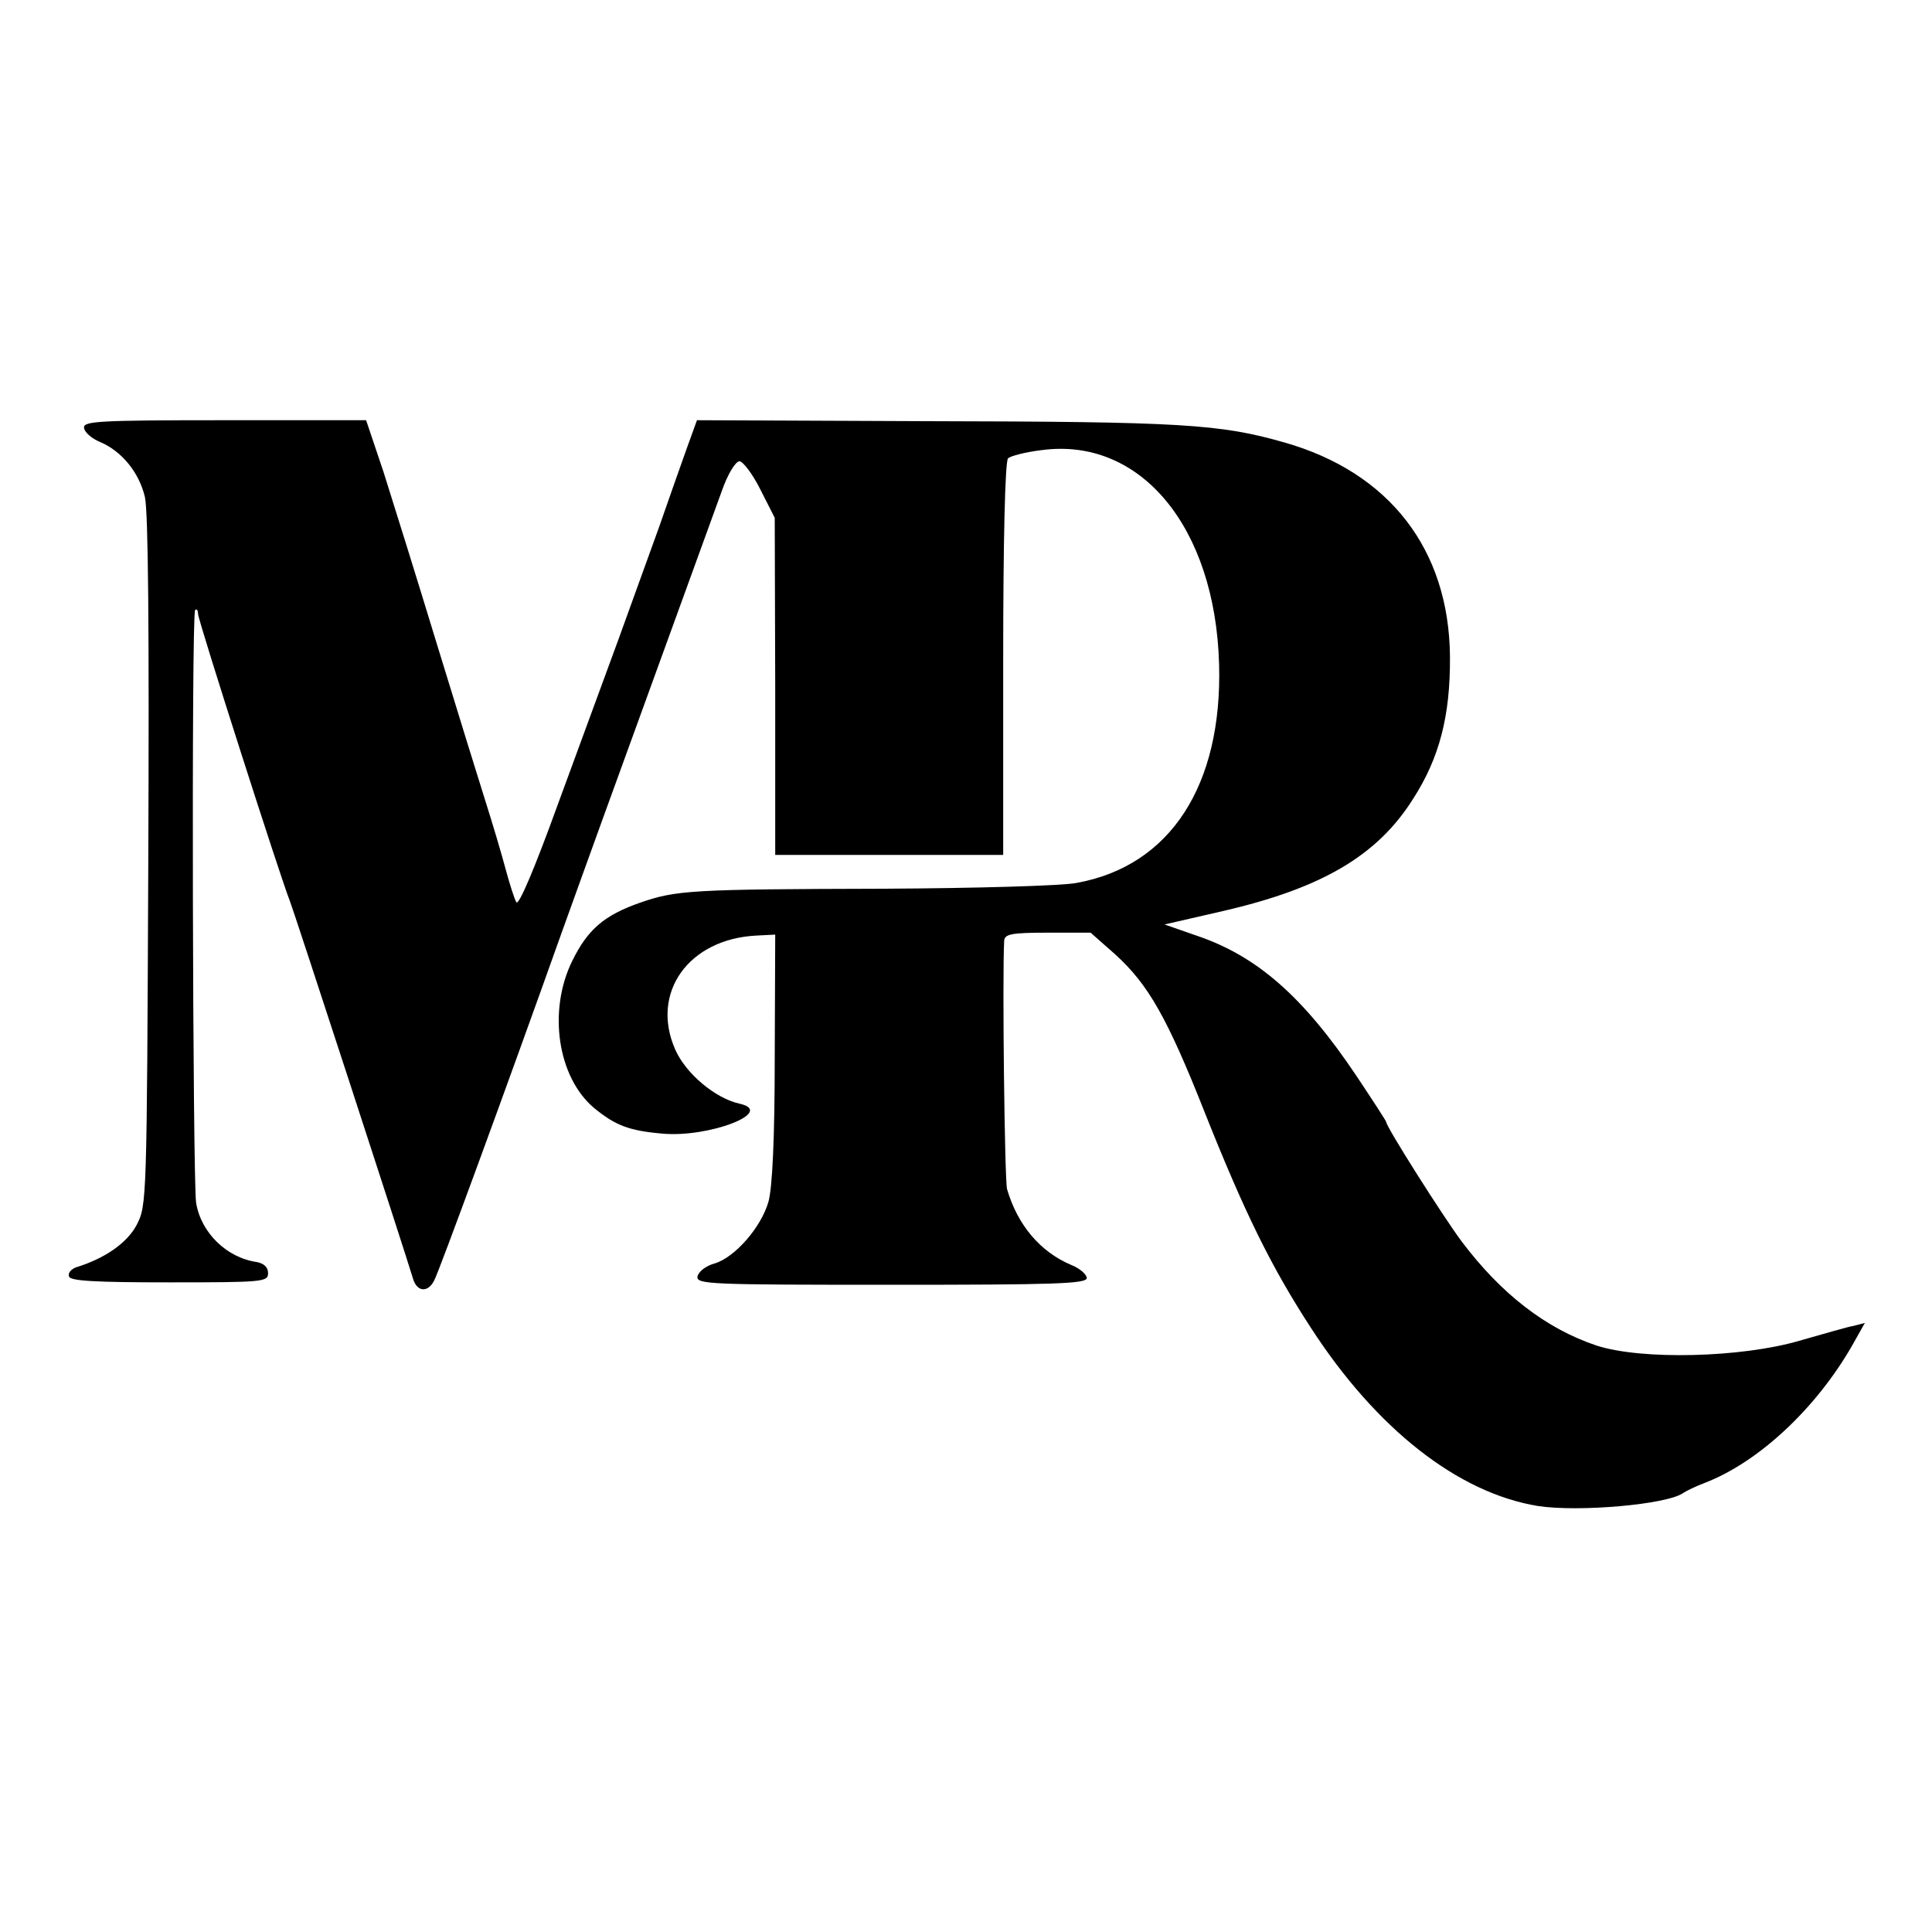 <?xml version="1.0" standalone="no"?>
<!DOCTYPE svg PUBLIC "-//W3C//DTD SVG 20010904//EN"
 "http://www.w3.org/TR/2001/REC-SVG-20010904/DTD/svg10.dtd">
<svg version="1.0" xmlns="http://www.w3.org/2000/svg"
 width="400pt" height="400pt" viewBox="0 0 400 400"
 preserveAspectRatio="xMidYMid meet">
<g transform="translate(0,400) scale(0.1,-0.1)"
fill="#000000" stroke="none">
<path d="M174 3114 c1 -9 16 -22 33 -29 45 -19 81 -63 93 -114 7 -31 9 -275 7
-756 -3 -703 -3 -710 -24 -751 -20 -38 -67 -70 -126 -88 -10 -4 -17 -12 -14
-19 3 -9 53 -12 208 -12 194 0 204 1 204 19 0 12 -8 20 -23 23 -63 9 -116 61
-126 123 -7 50 -10 1219 -2 1227 3 3 6 0 6 -8 0 -13 173 -553 190 -594 7 -17
237 -722 255 -782 8 -28 31 -30 44 -4 9 16 146 389 266 726 24 66 61 170 83
230 52 143 219 603 247 680 12 34 28 60 36 60 7 0 27 -26 43 -58 l30 -59 1
-349 0 -349 236 0 236 0 0 405 c0 248 4 410 10 416 5 5 36 13 69 17 205 28
360 -159 368 -443 7 -251 -101 -418 -295 -453 -30 -6 -209 -11 -399 -12 -400
-1 -430 -3 -505 -29 -74 -26 -108 -55 -140 -120 -51 -103 -31 -241 45 -305 44
-36 72 -47 141 -53 97 -9 236 45 160 62 -50 11 -111 62 -133 112 -52 118 28
229 168 236 l39 2 -1 -255 c0 -167 -5 -270 -13 -298 -15 -53 -70 -116 -112
-128 -18 -5 -33 -17 -35 -27 -2 -16 24 -17 402 -17 337 0 404 2 404 14 0 7
-14 20 -32 27 -64 27 -111 82 -133 157 -5 18 -10 434 -6 514 1 14 14 17 90 17
l89 0 51 -45 c68 -62 107 -129 186 -329 82 -206 137 -318 219 -444 136 -210
305 -342 470 -369 84 -13 268 3 301 27 6 4 26 14 45 21 111 43 229 153 304
283 l27 48 -23 -6 c-13 -2 -63 -17 -113 -31 -120 -35 -326 -40 -419 -10 -105
35 -198 107 -280 216 -38 51 -156 237 -156 247 0 2 -28 45 -62 96 -110 164
-206 248 -331 290 l-66 23 122 28 c203 47 318 114 392 231 55 85 78 173 77
296 -2 221 -125 381 -343 443 -133 38 -212 43 -740 44 l-476 2 -21 -58 c-11
-31 -37 -104 -57 -162 -21 -58 -59 -163 -85 -235 -26 -71 -83 -226 -126 -343
-46 -127 -80 -208 -85 -200 -4 7 -14 38 -22 68 -8 30 -26 91 -40 135 -14 44
-60 193 -102 330 -42 138 -92 298 -111 358 l-36 107 -293 0 c-264 0 -293 -2
-291 -16z"/>
</g>
</svg>
